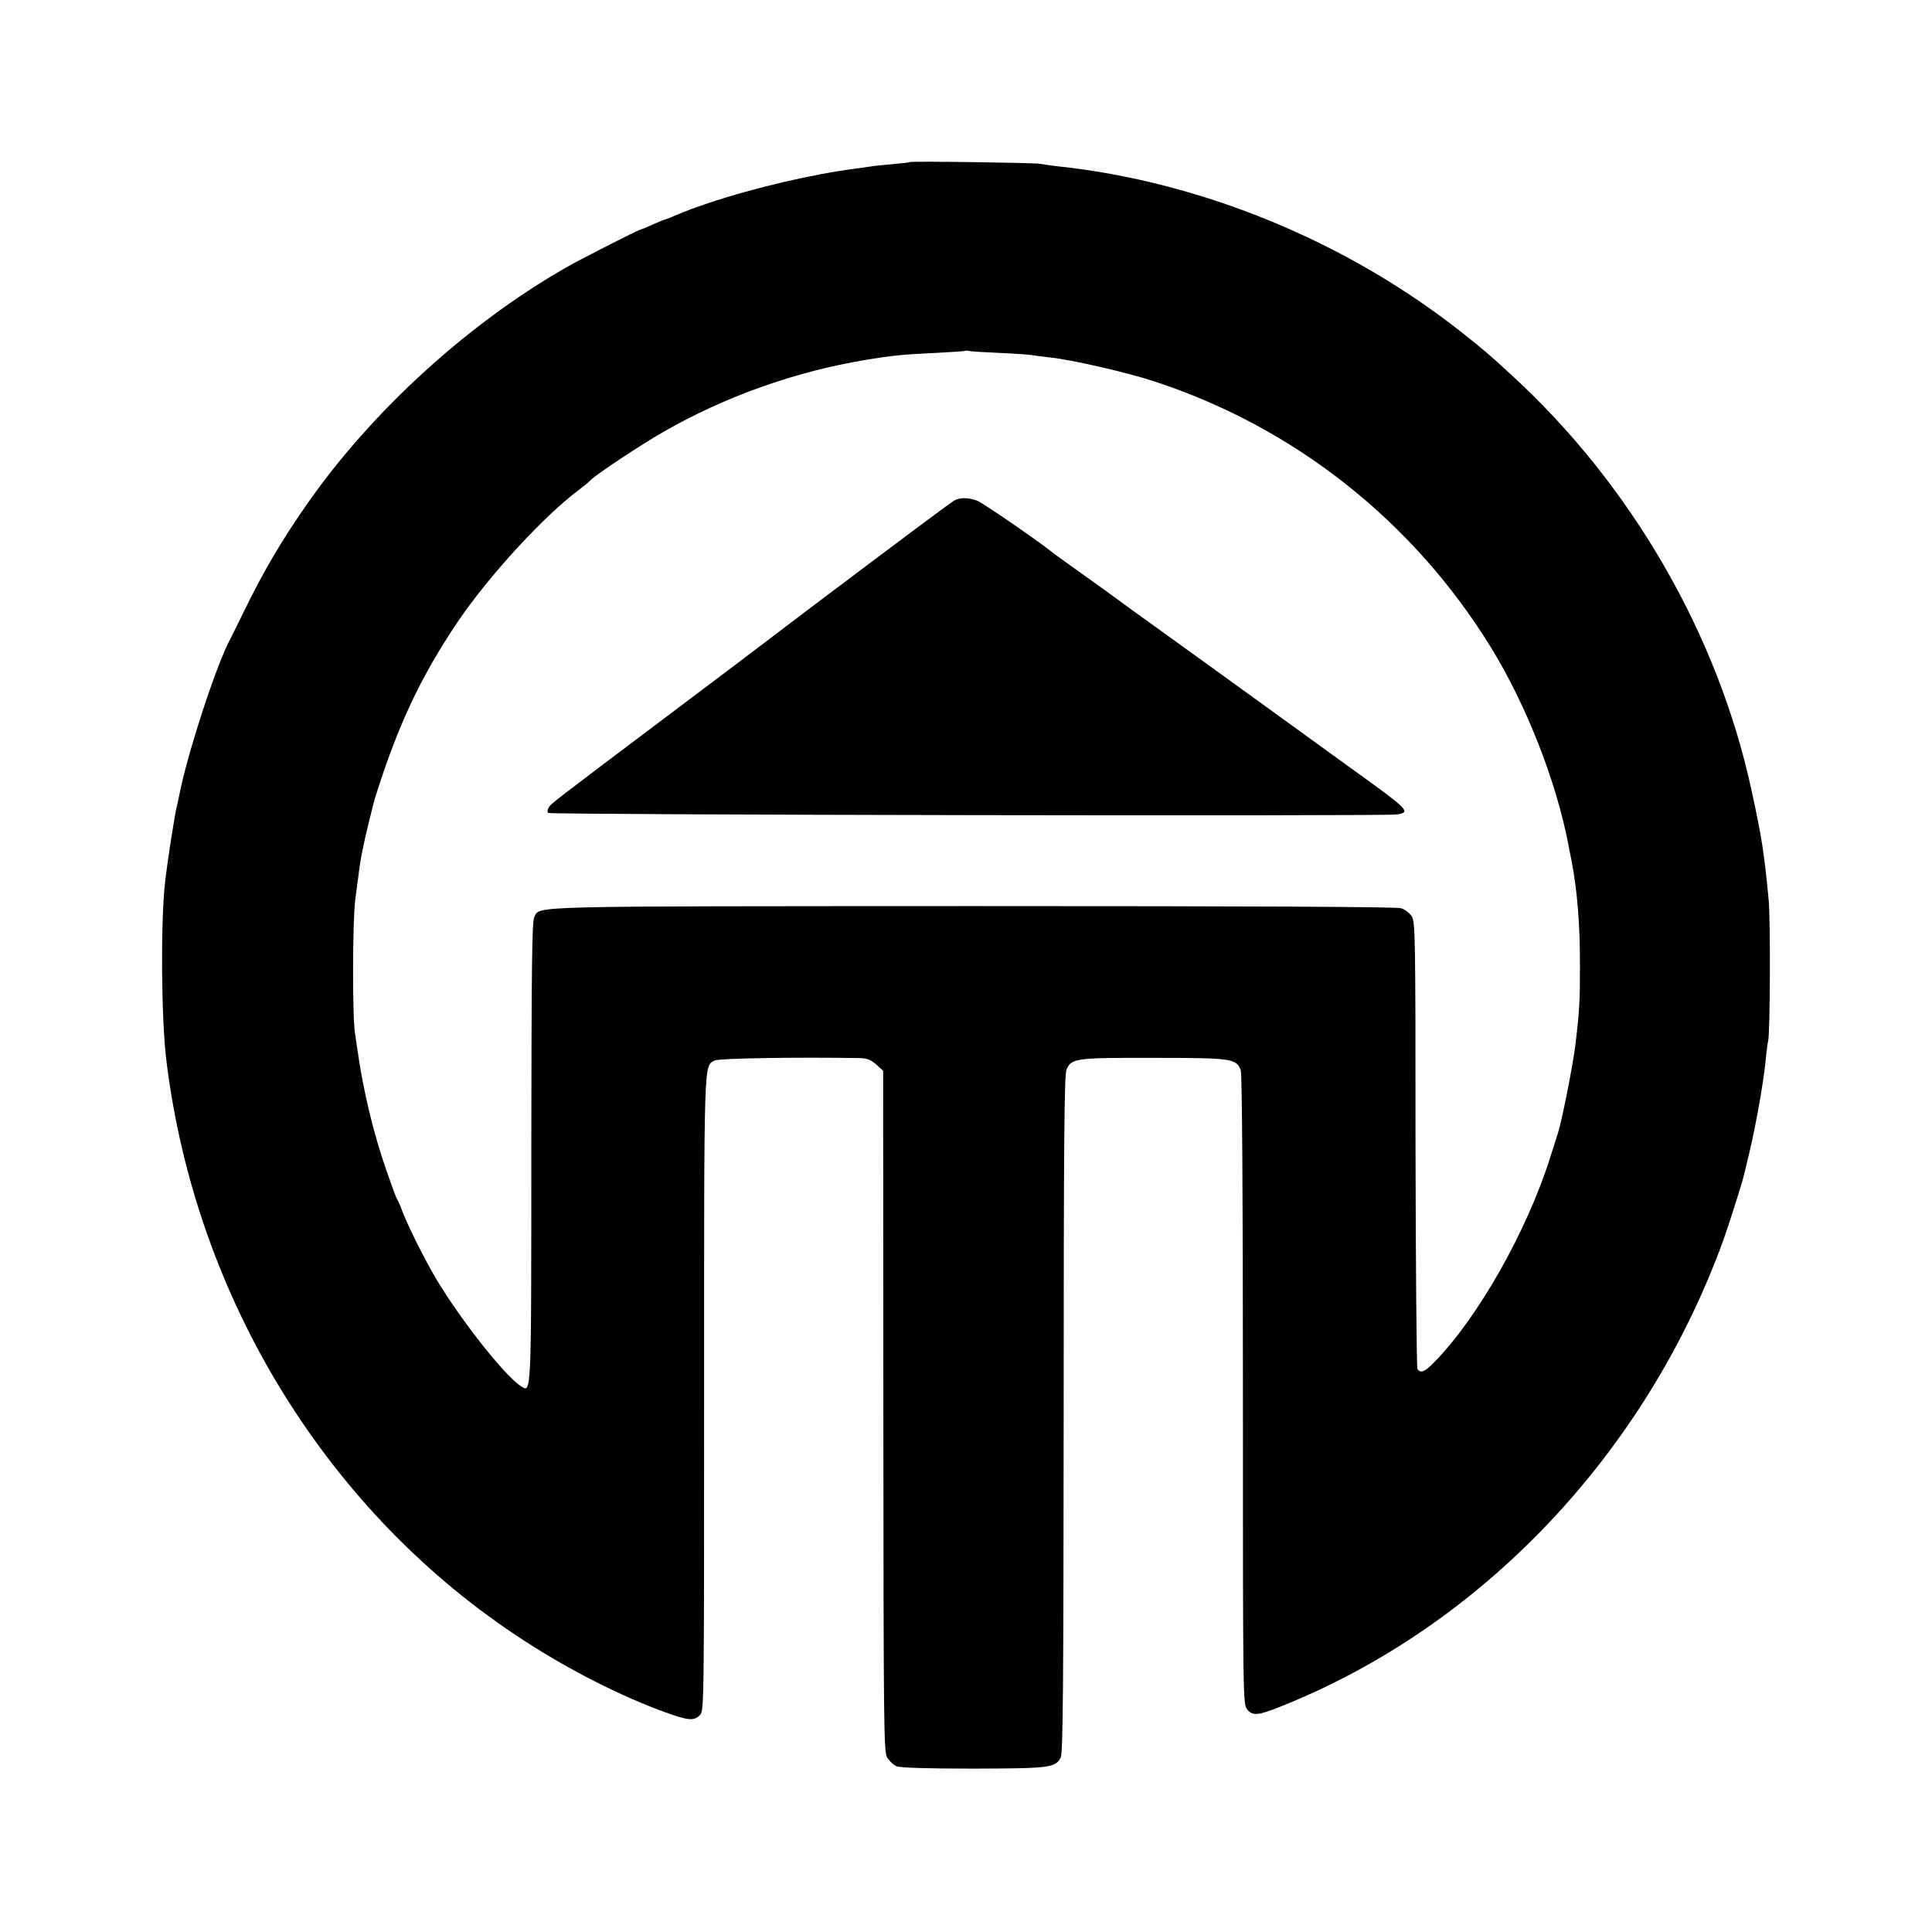 <?xml version="1.0" standalone="no"?>
<!DOCTYPE svg PUBLIC "-//W3C//DTD SVG 20010904//EN"
 "http://www.w3.org/TR/2001/REC-SVG-20010904/DTD/svg10.dtd">
<svg version="1.0" xmlns="http://www.w3.org/2000/svg"
 width="900pt" height="900pt" viewBox="0 0 900 900"
 preserveAspectRatio="xMidYMid meet">
<g transform="translate(0,900) scale(0.1,-0.1)"
fill="#000000" stroke="none">
<path d="M4238 8245 c-2 -2 -39 -6 -83 -10 -44 -4 -87 -8 -95 -10 -8 -1 -40
-6 -70 -10 -195 -24 -478 -90 -690 -161 -79 -27 -89 -31 -160 -60 -24 -11 -47
-19 -50 -19 -3 -1 -27 -11 -54 -23 -27 -12 -51 -22 -53 -22 -9 0 -290 -143
-358 -183 -453 -262 -891 -663 -1189 -1087 -120 -171 -207 -318 -298 -505 -32
-66 -63 -127 -67 -135 -62 -114 -201 -539 -236 -725 -5 -22 -9 -44 -11 -50 -9
-32 -44 -257 -55 -355 -21 -184 -18 -635 6 -830 136 -1110 754 -2112 1667
-2703 211 -137 451 -259 656 -333 108 -39 134 -42 162 -14 20 20 20 33 20
1495 0 1589 -2 1527 50 1555 19 10 379 16 677 11 32 -1 51 -8 75 -30 l32 -29
1 -1583 c1 -1458 2 -1586 17 -1615 10 -17 30 -36 45 -42 18 -7 145 -11 358
-11 353 1 381 4 406 51 11 18 13 333 14 1598 0 1285 3 1581 13 1607 23 53 40
56 406 55 364 0 386 -3 406 -58 6 -16 10 -581 10 -1488 0 -1449 0 -1464 20
-1489 24 -31 51 -29 155 13 936 372 1700 1176 2062 2170 29 82 87 263 98 310
2 8 13 53 24 100 33 139 67 334 77 438 3 35 8 73 11 85 9 38 11 568 2 657 -21
217 -31 285 -79 505 -156 728 -562 1429 -1121 1940 -103 95 -128 116 -229 196
-536 424 -1215 703 -1880 774 -30 3 -68 9 -85 12 -33 5 -601 13 -607 8z m417
-889 c72 -3 139 -8 150 -10 11 -2 49 -7 85 -11 99 -10 362 -70 485 -111 653
-213 1206 -650 1568 -1236 166 -269 306 -625 363 -922 2 -12 8 -43 14 -71 28
-145 41 -303 40 -507 0 -151 -2 -195 -21 -353 -12 -99 -62 -353 -83 -418 -7
-23 -23 -73 -35 -110 -108 -343 -339 -750 -541 -954 -43 -44 -63 -52 -77 -30
-4 6 -8 478 -9 1047 0 975 -1 1037 -18 1062 -10 15 -32 32 -49 37 -21 7 -694
10 -1997 10 -2111 -1 -2012 2 -2041 -51 -11 -18 -13 -239 -14 -1094 0 -1159 1
-1124 -50 -1090 -83 54 -316 356 -417 540 -52 93 -115 223 -133 272 -10 27
-22 54 -26 59 -4 6 -25 64 -48 130 -62 177 -109 375 -136 565 -4 25 -9 59 -11
75 -13 75 -12 524 1 625 21 160 24 183 30 210 3 14 7 34 9 45 8 40 47 201 57
230 103 327 209 552 379 805 145 215 404 498 572 622 20 15 43 34 50 42 28 28
235 165 340 225 286 164 612 280 943 335 129 21 174 25 325 32 74 4 137 8 138
10 2 1 9 1 15 -1 7 -2 71 -6 142 -9z"/>
<path d="M4445 6668 c-18 -10 -239 -175 -665 -496 -91 -69 -178 -135 -195
-148 -16 -13 -226 -171 -465 -351 -558 -420 -551 -415 -564 -435 -6 -9 -7 -21
-2 -25 8 -9 3900 -16 3954 -7 67 11 57 20 -228 225 -85 62 -234 169 -330 239
-96 69 -305 221 -465 336 -159 114 -294 212 -300 217 -5 4 -66 48 -135 97 -69
49 -129 93 -135 97 -61 51 -338 242 -364 251 -42 15 -80 15 -106 0z"/>
</g>
</svg>
